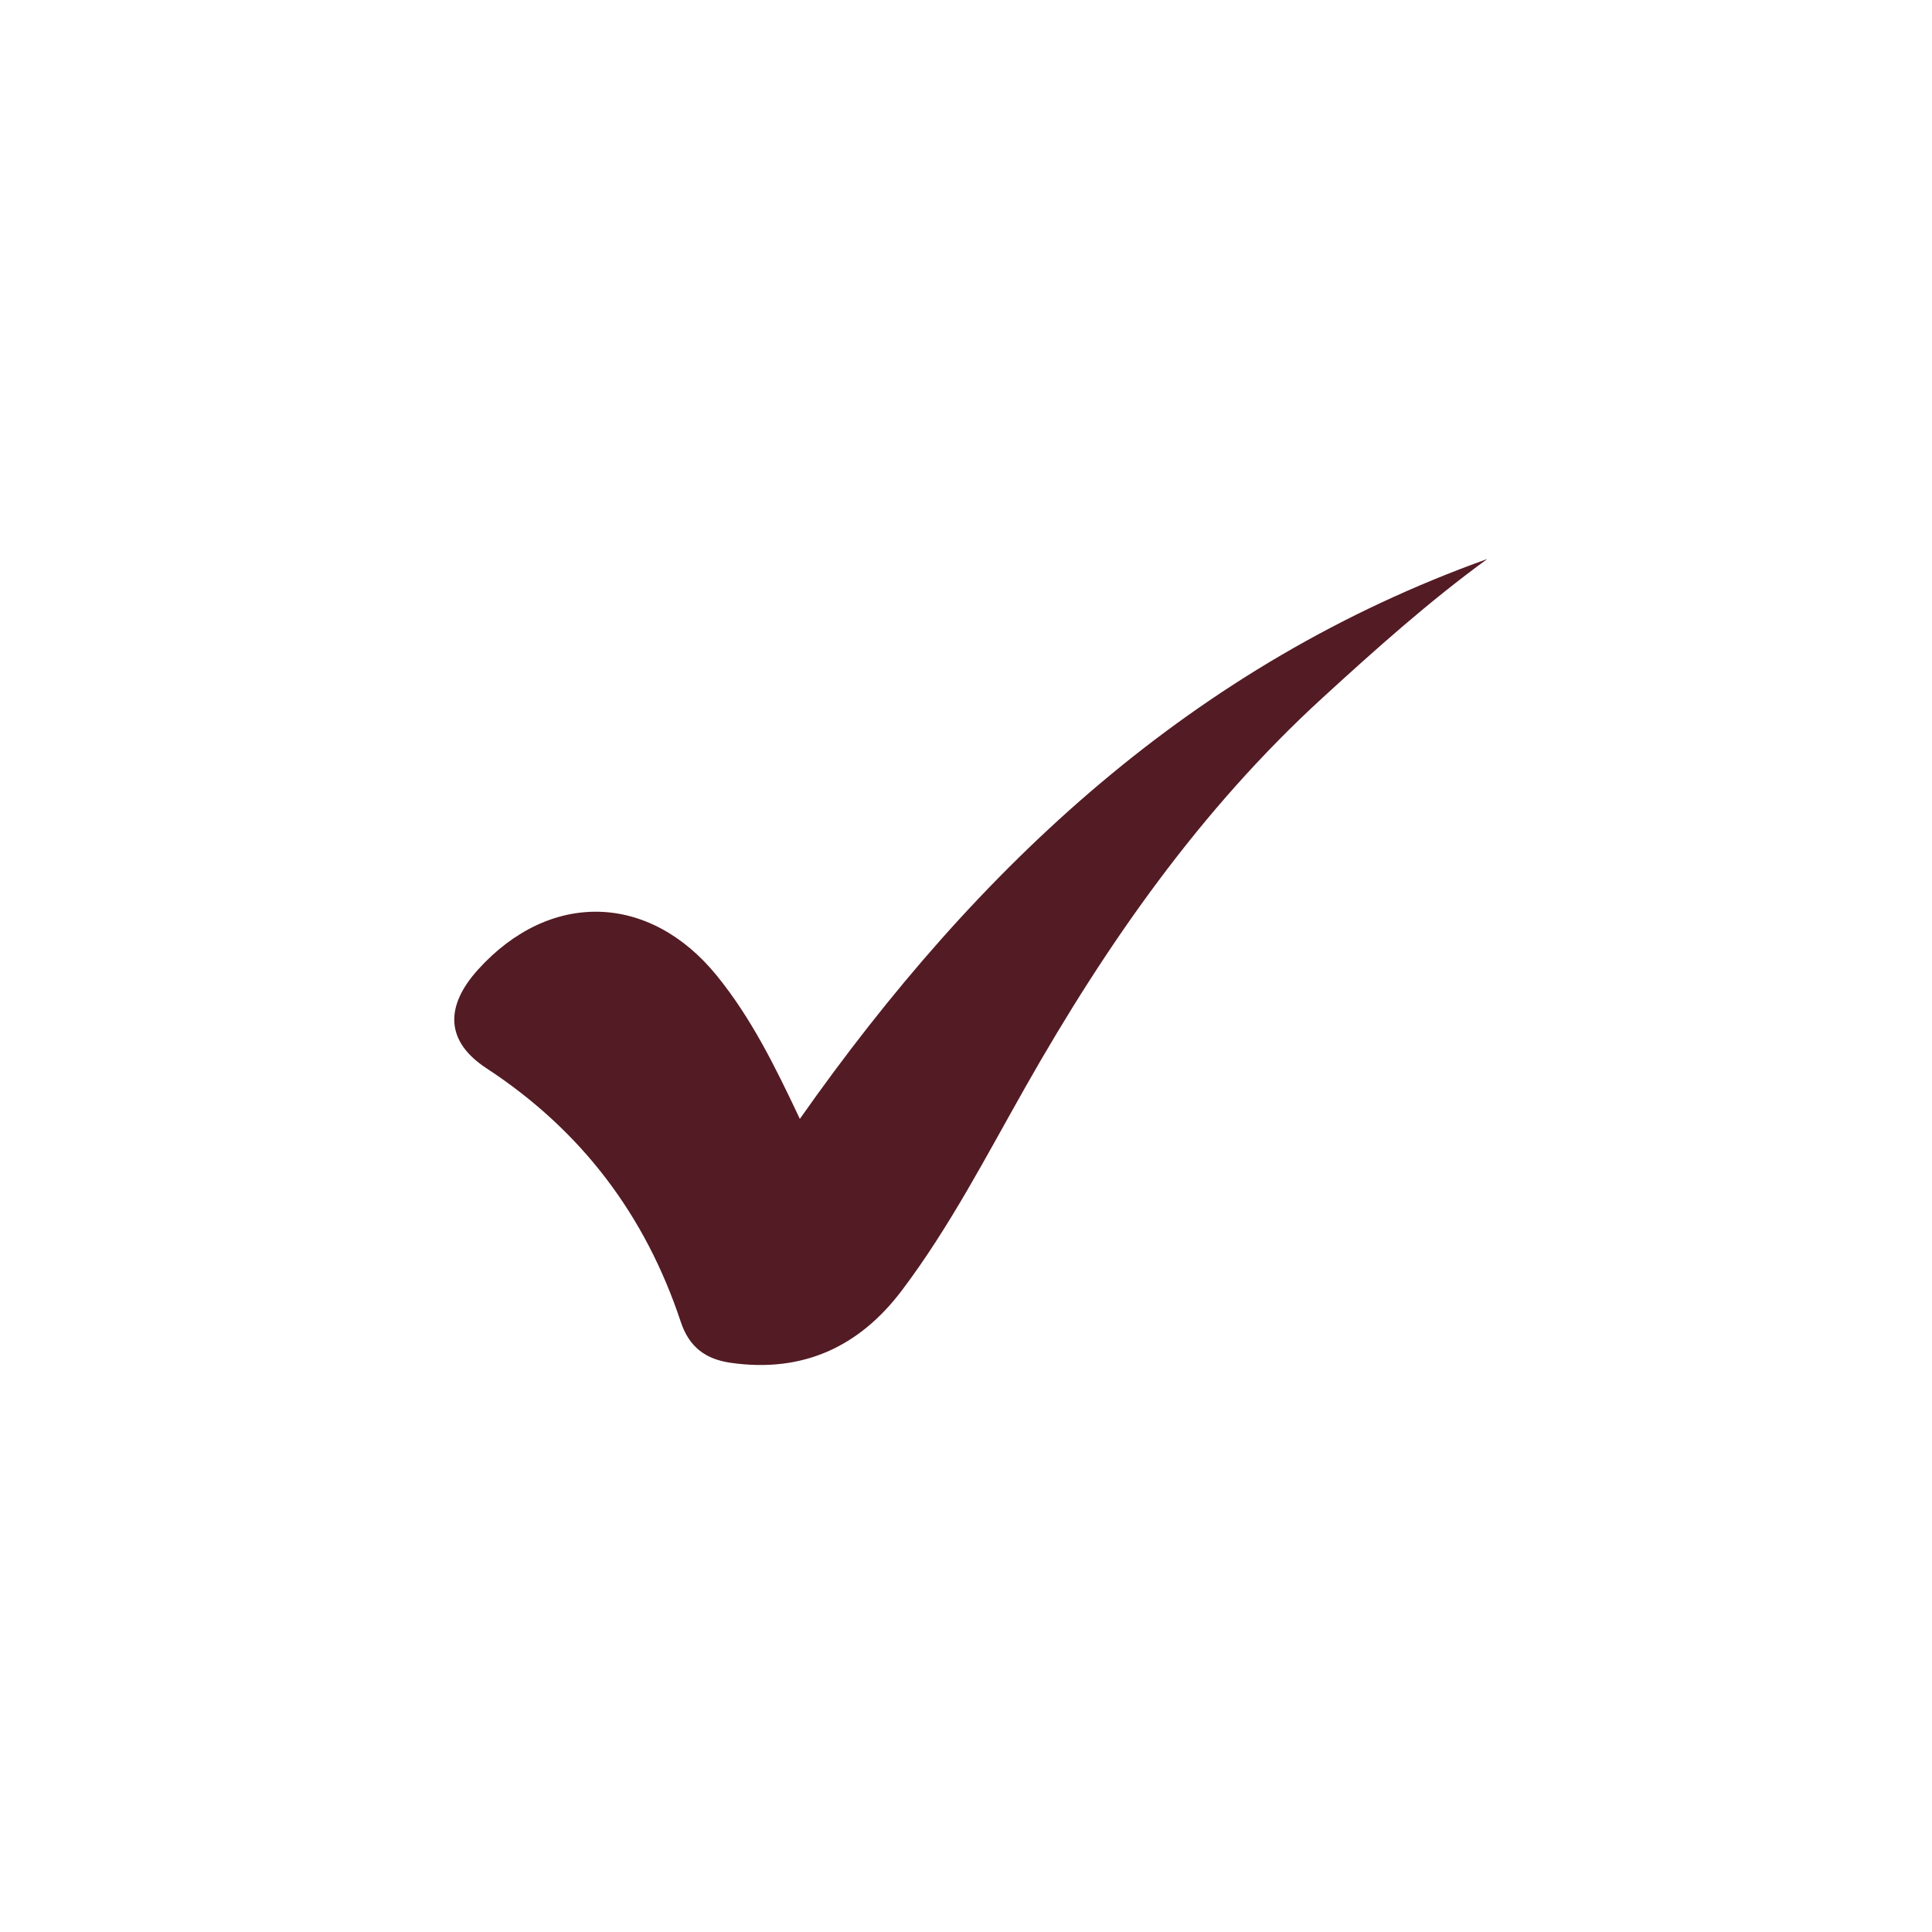 <svg xmlns="http://www.w3.org/2000/svg" xmlns:xlink="http://www.w3.org/1999/xlink" width="1080" zoomAndPan="magnify" viewBox="0 0 810 810" height="1080" preserveAspectRatio="xMidYMid meet" version="1.0"><defs><clipPath id="700d8ebf5e"><path d="M 190 234.258 L 623.699 234.258 L 623.699 573 L 190 573 Z M 190 234.258" clip-rule="nonzero"></path></clipPath></defs><g clip-path="url(#700d8ebf5e)"><path fill="#531b24" d="M 335.336 469.102 C 410.355 362.418 500.785 278.355 623.547 234.363 C 599.207 252.098 576.789 272.141 554.555 292.488 C 503.25 339.43 464.109 395.438 430.062 455.465 C 413.598 484.508 398.266 514.301 378.102 541.027 C 360.266 564.656 336.57 575.652 306.477 571.383 C 295.68 569.855 288.906 564.684 285.418 554.195 C 270.555 509.453 243.789 473.945 203.977 447.895 C 186.758 436.625 186.43 421.98 200.434 406.492 C 230.574 373.18 272.324 374.336 300.543 409.066 C 314.793 426.613 324.77 446.641 335.336 469.102 Z M 335.336 469.102" fill-opacity="1" fill-rule="nonzero"></path></g></svg>